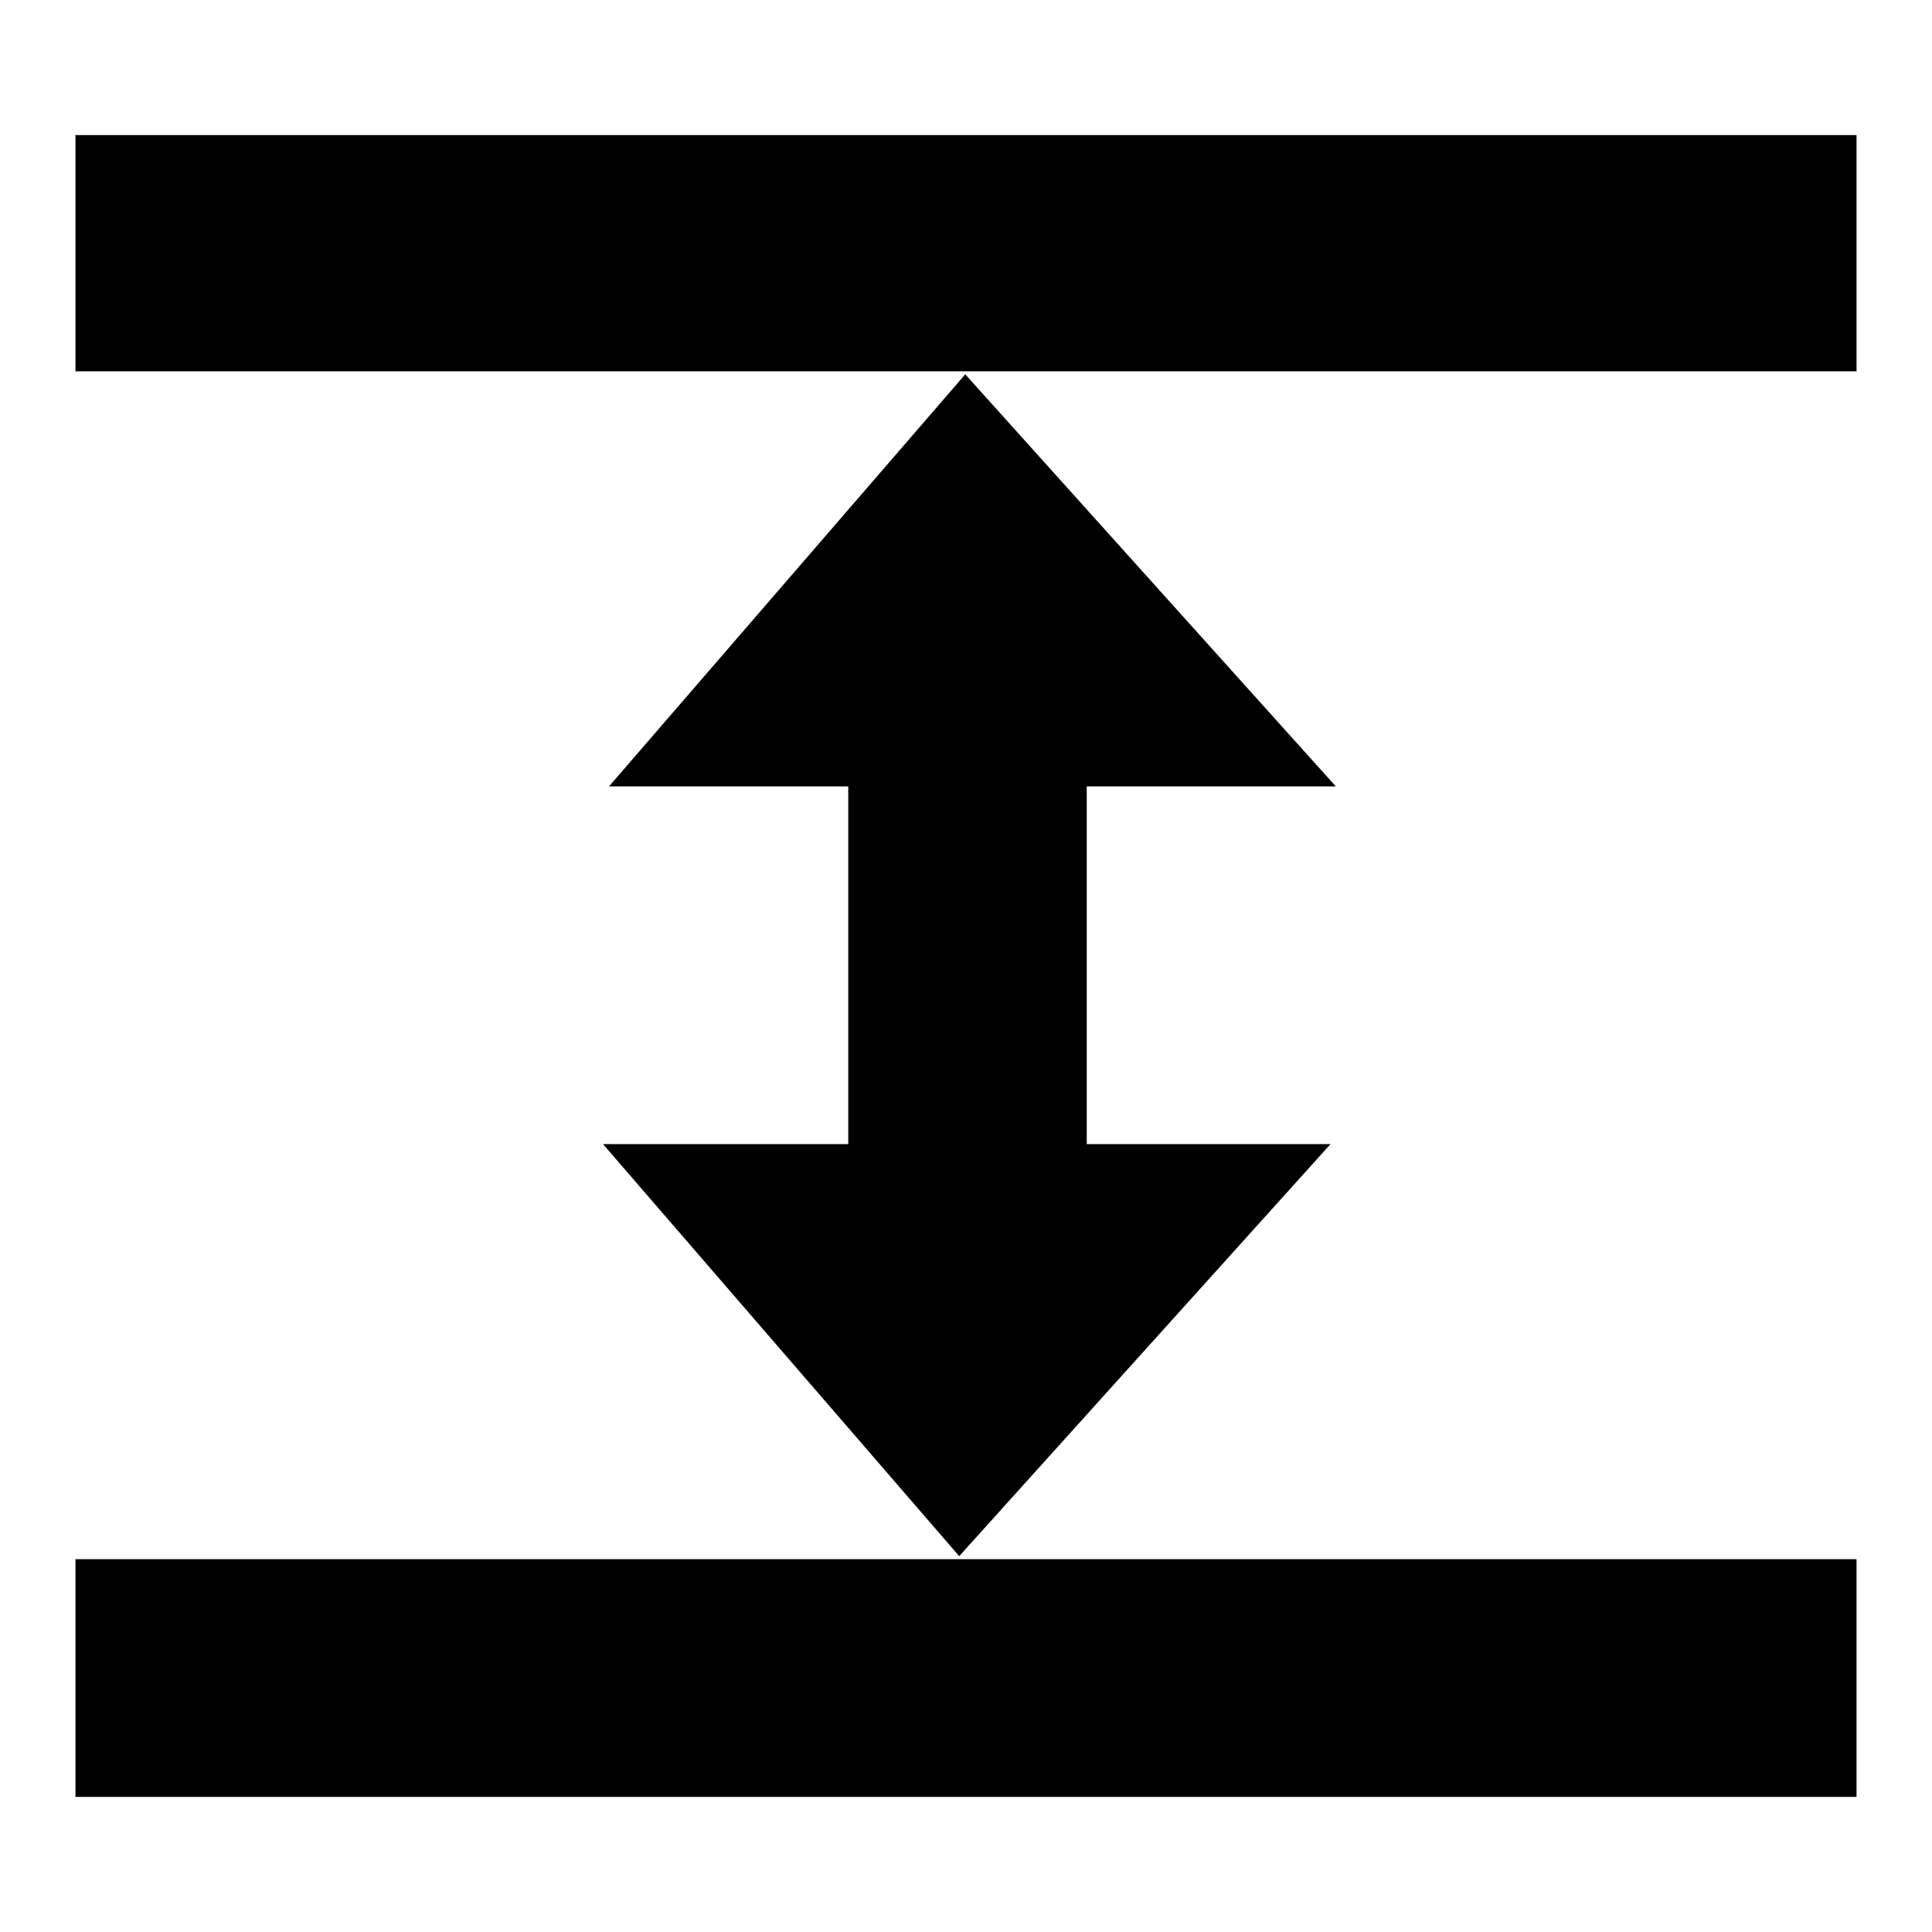 <?xml version="1.0" encoding="utf-8"?>
<!-- Svg Vector Icons : http://www.onlinewebfonts.com/icon -->
<!DOCTYPE svg PUBLIC "-//W3C//DTD SVG 1.1//EN" "http://www.w3.org/Graphics/SVG/1.1/DTD/svg11.dtd">
<svg version="1.1" xmlns="http://www.w3.org/2000/svg" xmlns:xlink="http://www.w3.org/1999/xlink" x="0px" y="0px" viewBox="0 0 256 256" enable-background="new 0 0 256 256" xml:space="preserve">
<g><g><path fill="#000000" d="M10,212.1v26h236v-31.5H10V212.1z"/><path fill="#000000" d="M79.9,151.6l47.2,54.6l49.2-54.6h-32.3v-47.4H177l-49.1-54.6l-47.2,54.6h31.7v47.4H79.9z"/><path fill="#000000" d="M10,17.9h236v31.3H10V17.9L10,17.9z"/></g></g>
</svg>
